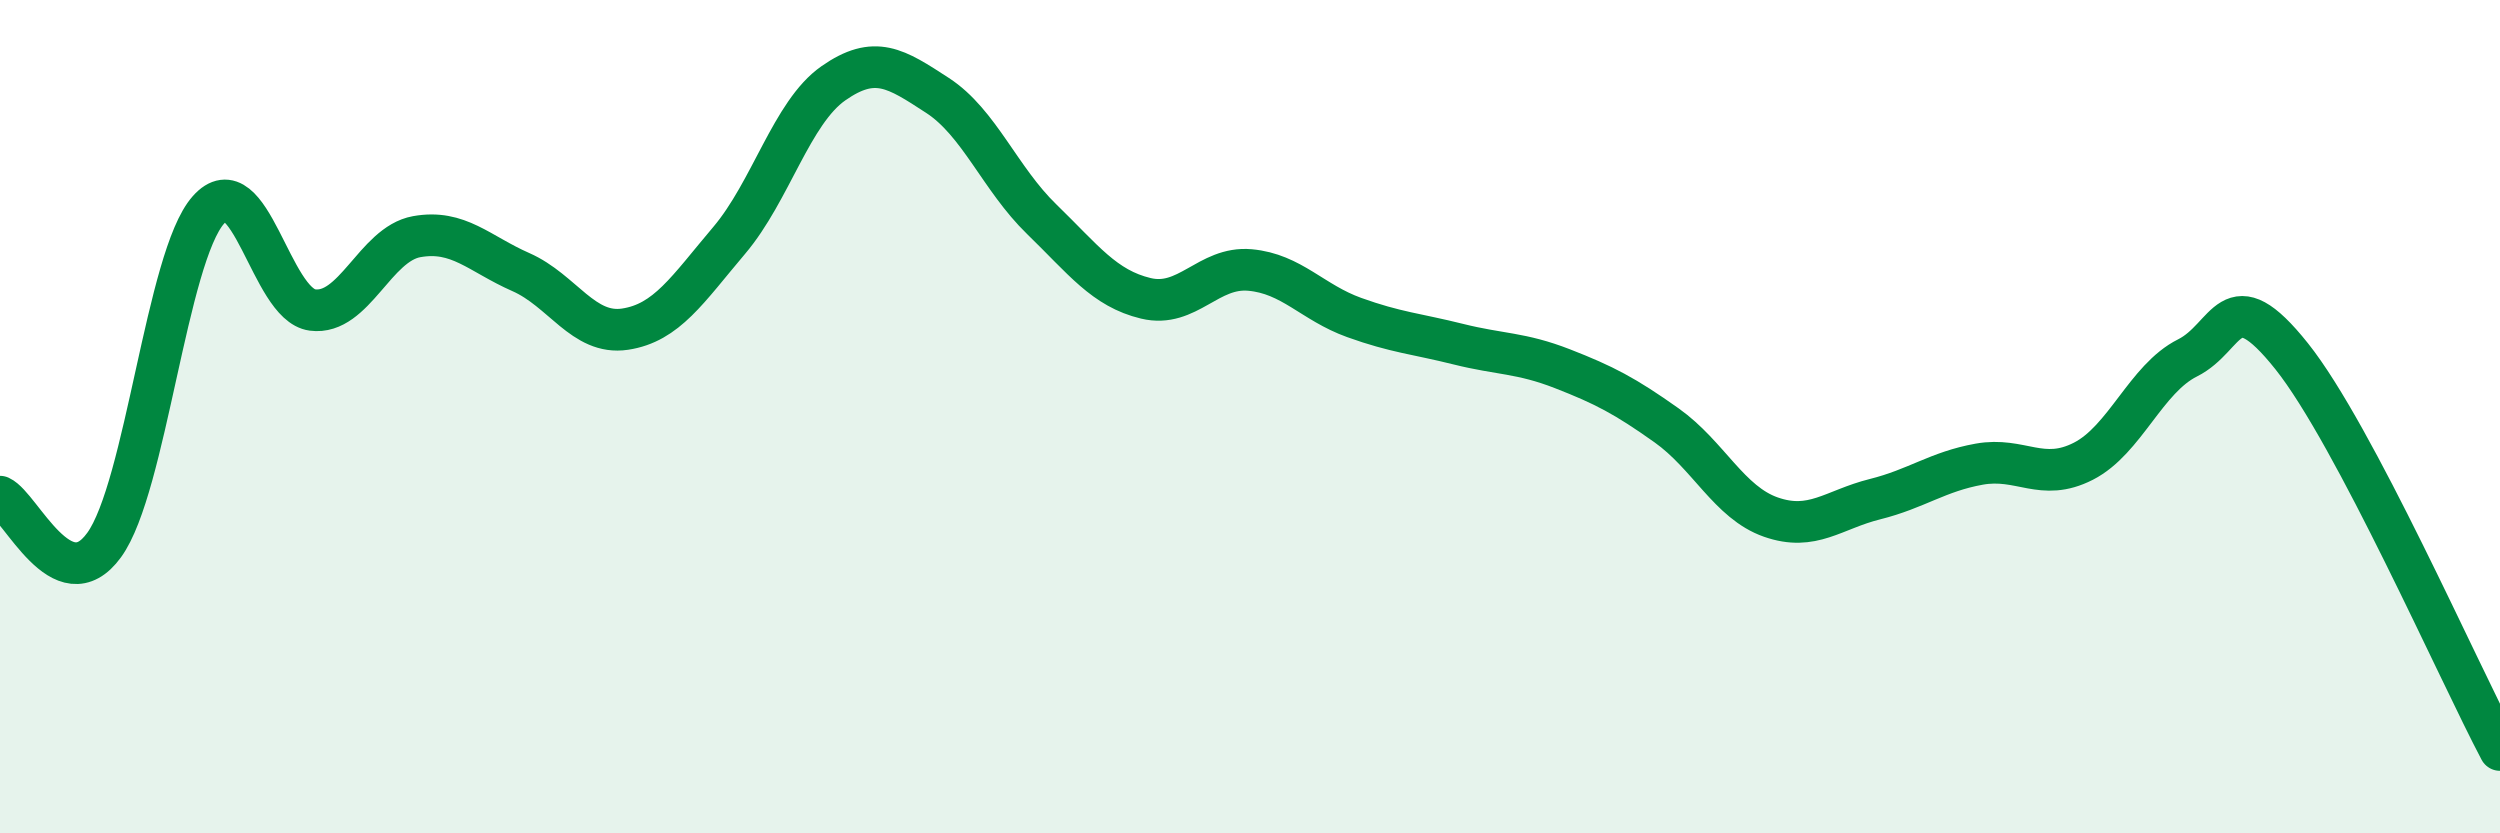 
    <svg width="60" height="20" viewBox="0 0 60 20" xmlns="http://www.w3.org/2000/svg">
      <path
        d="M 0,11.92 C 0.5,12.15 1.5,14.46 2.5,13.08 C 3.5,11.7 4,6.17 5,5.04 C 6,3.91 6.5,7.31 7.5,7.44 C 8.5,7.57 9,5.86 10,5.68 C 11,5.5 11.5,6.09 12.5,6.53 C 13.5,6.97 14,8.05 15,7.9 C 16,7.75 16.5,6.95 17.5,5.77 C 18.5,4.59 19,2.7 20,2 C 21,1.3 21.5,1.64 22.5,2.29 C 23.5,2.94 24,4.29 25,5.26 C 26,6.23 26.5,6.92 27.5,7.16 C 28.5,7.4 29,6.39 30,6.48 C 31,6.57 31.5,7.26 32.5,7.62 C 33.5,7.98 34,8.01 35,8.26 C 36,8.51 36.5,8.46 37.5,8.85 C 38.5,9.24 39,9.5 40,10.21 C 41,10.92 41.5,12.06 42.5,12.41 C 43.5,12.76 44,12.23 45,11.98 C 46,11.73 46.5,11.32 47.5,11.14 C 48.5,10.96 49,11.58 50,11.07 C 51,10.56 51.5,9.09 52.5,8.59 C 53.5,8.09 53.5,6.67 55,8.55 C 56.5,10.43 59,16.11 60,18L60 20L0 20Z"
        fill="#008740"
        opacity="0.1"
        stroke-linecap="round"
        stroke-linejoin="round"
      />
      <path
        d="M 0,11.92 C 0.5,12.15 1.5,14.46 2.5,13.08 C 3.5,11.7 4,6.17 5,5.04 C 6,3.91 6.5,7.31 7.5,7.44 C 8.5,7.57 9,5.86 10,5.68 C 11,5.5 11.5,6.09 12.5,6.53 C 13.5,6.97 14,8.05 15,7.9 C 16,7.75 16.5,6.95 17.5,5.77 C 18.5,4.59 19,2.7 20,2 C 21,1.3 21.5,1.64 22.5,2.29 C 23.5,2.94 24,4.29 25,5.26 C 26,6.23 26.5,6.92 27.5,7.16 C 28.5,7.4 29,6.39 30,6.48 C 31,6.57 31.5,7.26 32.5,7.62 C 33.5,7.98 34,8.01 35,8.26 C 36,8.51 36.5,8.46 37.5,8.85 C 38.5,9.24 39,9.5 40,10.21 C 41,10.92 41.5,12.06 42.5,12.41 C 43.5,12.76 44,12.23 45,11.98 C 46,11.73 46.5,11.32 47.5,11.14 C 48.5,10.96 49,11.58 50,11.07 C 51,10.56 51.5,9.09 52.5,8.59 C 53.5,8.09 53.5,6.67 55,8.55 C 56.5,10.43 59,16.11 60,18"
        stroke="#008740"
        stroke-width="1"
        fill="none"
        stroke-linecap="round"
        stroke-linejoin="round"
      />
    </svg>
  